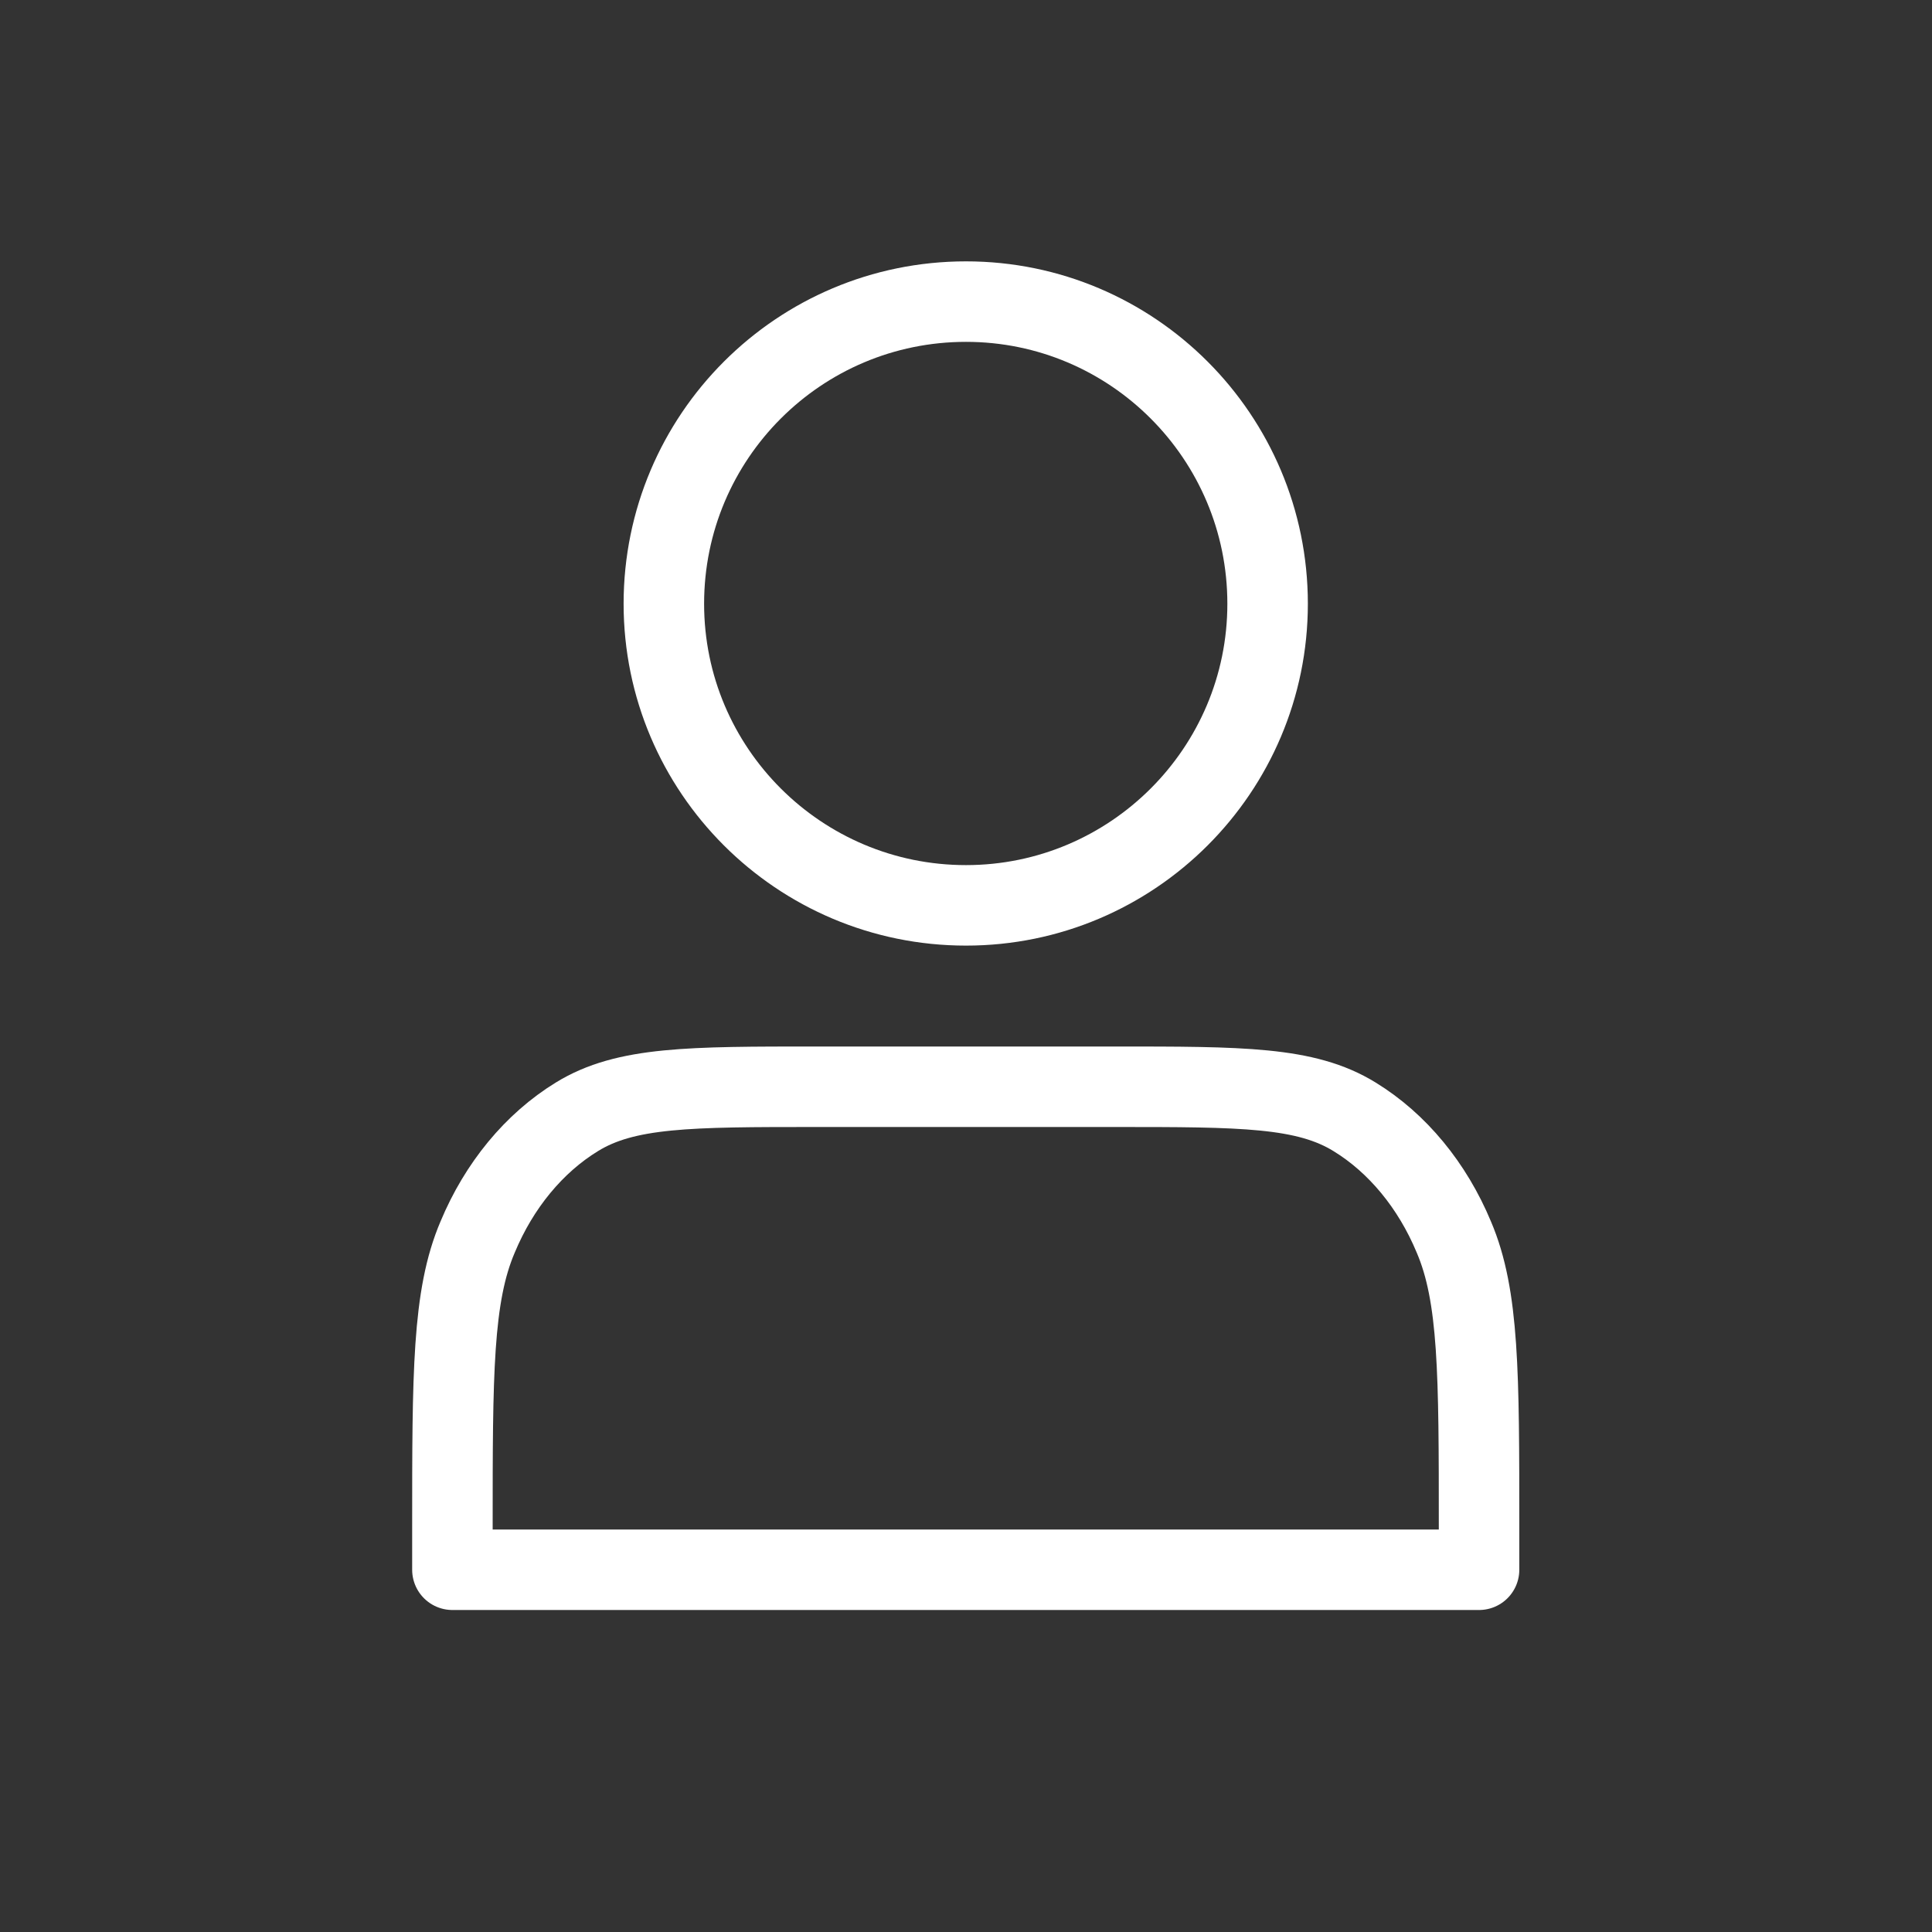<svg width="36" height="36" viewBox="0 0 36 36" fill="none" xmlns="http://www.w3.org/2000/svg" xmlns:xlink="http://www.w3.org/1999/xlink">
	<rect x="0" y="0" width="36" height="36" fill="#333333" stroke="none"/>
	<desc>
			Created with Pixso.
	</desc>
	<defs>
		<clipPath id="clip439_2500">
			<rect id="Icon/Account" width="36" height="36" fill="white" fill-opacity="0"/>
		</clipPath>
	</defs>
	<rect id="Icon/Account" width="36" height="36" fill="#F7F7F7" fill-opacity="0"/>
	<g clip-path="url(#clip439_2500)">
		<rect id="画板 2860" width="19.125" height="23.625" transform="translate(8.438 5.625)" fill="#FFFFFF" fill-opacity="0"/>
		<path id="path" d="M8.43 28.47L8.43 29.25L27.56 29.25L27.56 28.47C27.56 25.59 27.56 24.15 27.09 23.05C26.69 22.09 26.04 21.3 25.24 20.81C24.33 20.25 23.14 20.25 20.76 20.25L15.23 20.25C12.85 20.25 11.66 20.25 10.75 20.81C9.95 21.3 9.3 22.09 8.9 23.05C8.43 24.15 8.43 25.59 8.43 28.47Z" fill="#000000" fill-opacity="0" fill-rule="nonzero"/>
		<path id="path" d="M8.43 29.25L27.56 29.25L27.56 28.47C27.56 25.59 27.56 24.15 27.09 23.05C26.69 22.09 26.04 21.3 25.24 20.81C24.33 20.25 23.14 20.25 20.76 20.25L15.23 20.25C12.85 20.25 11.66 20.25 10.75 20.81C9.95 21.3 9.3 22.09 8.9 23.05C8.43 24.15 8.43 25.59 8.43 28.47L8.43 29.25Z" stroke="#FFFFFF" stroke-opacity="1" stroke-width="1.5" stroke-linejoin="round"/>
		<path id="path" d="M18 16.87C21.1 16.87 23.62 14.35 23.62 11.25C23.62 8.14 21.1 5.62 18 5.62C14.89 5.62 12.37 8.14 12.37 11.25C12.37 14.35 14.89 16.87 18 16.87Z" fill="#000000" fill-opacity="0" fill-rule="nonzero"/>
		<path id="path" d="M23.62 11.25C23.62 8.14 21.1 5.62 18 5.62C14.89 5.62 12.37 8.14 12.37 11.25C12.37 14.35 14.89 16.87 18 16.87C21.1 16.87 23.62 14.35 23.62 11.25Z" stroke="#FFFFFF" stroke-opacity="1" stroke-width="1.5" stroke-linejoin="round"/>
	</g>
</svg>
